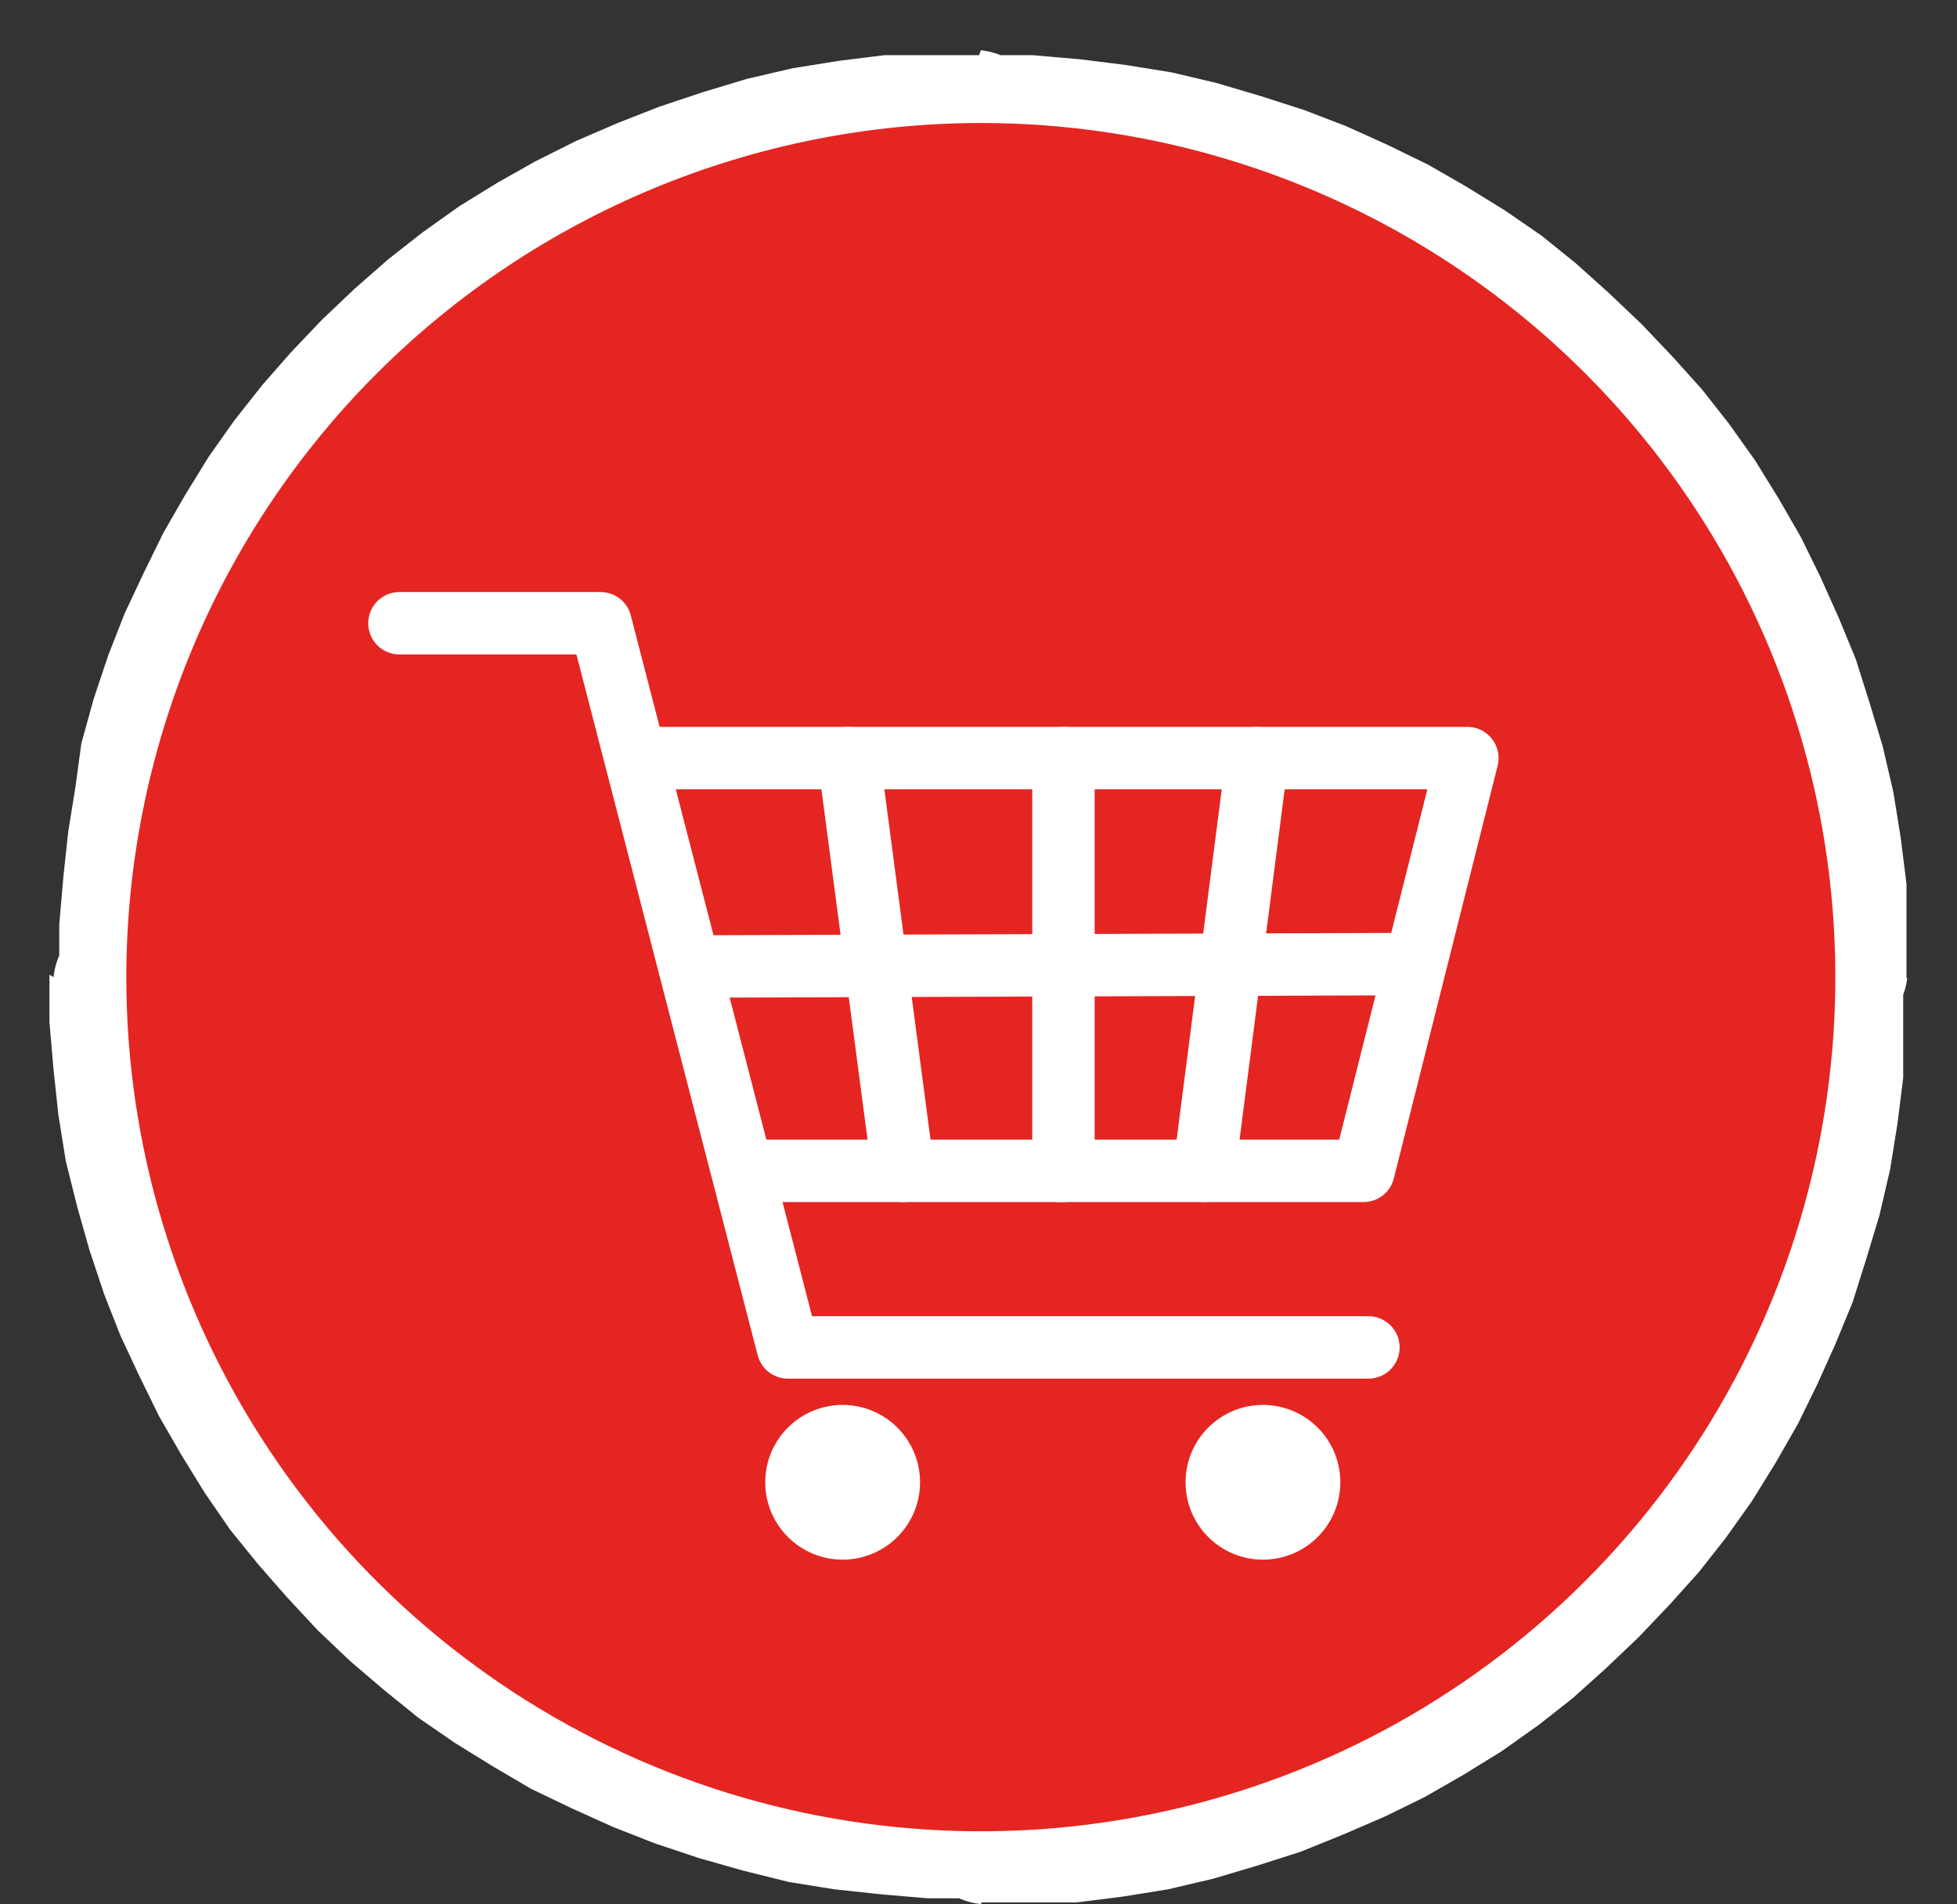 <svg width="37" height="36" viewBox="0 0 37 36" fill="none" xmlns="http://www.w3.org/2000/svg">
<rect x="0" y="0" width="37" height="36" fill="#333333" stroke="none"/>
<path d="M36.061 18.472H33.324V17.715V16.958L33.216 16.232L33.077 15.506L32.907 14.779L32.69 14.1L32.459 13.404L32.18 12.755L31.871 12.091L31.562 11.473L31.222 10.855L30.835 10.268L30.418 9.68L29.969 9.124L29.521 8.568L29.042 8.058L28.516 7.579L27.975 7.131L27.418 6.683L26.831 6.266L26.243 5.879L25.625 5.539L25.006 5.23L24.342 4.921L23.692 4.643L22.997 4.396L22.316 4.195L21.59 4.025L20.863 3.886L20.137 3.778H19.379H18.621V1.043H19.518L20.415 1.12L21.28 1.228L22.146 1.367L22.997 1.568L23.832 1.815L24.651 2.078L25.455 2.387L26.243 2.743L27.001 3.113L27.728 3.531L28.454 3.979L29.15 4.458L29.799 4.983L30.418 5.539L31.036 6.126L31.624 6.745L32.18 7.363L32.69 8.012L33.185 8.707L33.633 9.433L34.051 10.159L34.422 10.916L34.762 11.674L35.087 12.462L35.35 13.296L35.597 14.115L35.798 14.98L35.937 15.846L36.045 16.711V17.607V18.503L36.061 18.472ZM36.061 18.472C36.025 18.814 35.863 19.13 35.608 19.36C35.352 19.59 35.021 19.717 34.677 19.717C34.333 19.717 34.002 19.59 33.746 19.36C33.491 19.13 33.33 18.814 33.293 18.472H36.061ZM18.544 35.995V33.275H19.302H20.059L20.786 33.167L21.512 33.028L22.239 32.858L22.919 32.657L23.615 32.41L24.264 32.132L24.929 31.823L25.548 31.514L26.166 31.174L26.754 30.787L27.341 30.37L27.898 29.922L28.439 29.474L28.964 28.995L29.444 28.485L29.892 27.929L30.34 27.372L30.758 26.785L31.144 26.198L31.485 25.58L31.794 24.962L32.103 24.313L32.381 23.649L32.613 22.969L32.83 22.273L33 21.547L33.139 20.821L33.247 20.095V19.338V18.581H35.983V19.477V20.373L35.875 21.238L35.736 22.104L35.535 22.969L35.288 23.788L35.025 24.622L34.7 25.41L34.36 26.167L33.989 26.924L33.572 27.651L33.123 28.377L32.629 29.072L32.118 29.721L31.562 30.339L30.974 30.957L30.356 31.544L29.737 32.101L29.088 32.611L28.392 33.105L27.666 33.553L26.939 33.97L26.181 34.341L25.393 34.681L24.589 35.006L23.77 35.268L22.935 35.516L22.084 35.716L21.219 35.855L20.353 35.964H19.456H18.559L18.544 35.995ZM18.544 35.995C18.202 35.958 17.886 35.797 17.656 35.542C17.426 35.286 17.299 34.955 17.299 34.612C17.299 34.268 17.426 33.937 17.656 33.681C17.886 33.426 18.202 33.265 18.544 33.229V35.995ZM1.012 18.472H3.733V19.23V19.987L3.841 20.713L3.98 21.439L4.15 22.165L4.351 22.861L4.599 23.541L4.877 24.205L5.186 24.854L5.495 25.472L5.836 26.09L6.222 26.677L6.624 27.264L7.088 27.821L7.536 28.377L8.015 28.887L8.526 29.366L9.082 29.814L9.639 30.262L10.226 30.679L10.814 31.065L11.432 31.405L12.051 31.714L12.7 32.023L13.365 32.302L14.045 32.549L14.741 32.75L15.467 32.92L16.194 33.059L16.921 33.167H17.678H18.436V35.886H17.539L16.642 35.809L15.777 35.716L14.911 35.577L14.045 35.361L13.226 35.129L12.391 34.851L11.602 34.542L10.814 34.187L10.041 33.816L9.33 33.399L8.603 32.95L7.907 32.471L7.258 31.946L6.624 31.405L6.006 30.818L5.418 30.185L4.877 29.567L4.351 28.918L3.872 28.222L3.424 27.496L3.006 26.77L2.635 26.013L2.28 25.256L1.97 24.468L1.692 23.633L1.46 22.814L1.244 21.949L1.105 21.084L1.012 20.218L0.935 19.322V18.426L1.012 18.472ZM1.012 18.472C1.048 18.131 1.209 17.815 1.465 17.585C1.72 17.355 2.052 17.228 2.396 17.228C2.739 17.228 3.071 17.355 3.326 17.585C3.582 17.815 3.743 18.131 3.779 18.472H1.012ZM18.544 0.95V3.685H17.787H17.029L16.302 3.793L15.576 3.932L14.849 4.102L14.153 4.303L13.473 4.55L12.808 4.829L12.159 5.138L11.54 5.447L10.922 5.787L10.335 6.173L9.747 6.59L9.191 7.038L8.634 7.486L8.124 7.965L7.644 8.475L7.196 9.031L6.732 9.588L6.33 10.175L5.944 10.762L5.604 11.38L5.294 11.998L4.985 12.662L4.707 13.312L4.46 14.007L4.259 14.687L4.089 15.413L3.949 16.139L3.841 16.865V17.622V18.38H1.12V17.483L1.197 16.587L1.29 15.722L1.429 14.857L1.538 14.053L1.769 13.219L2.048 12.384L2.357 11.596L2.713 10.839L3.084 10.082L3.501 9.356L3.949 8.63L4.429 7.95L4.954 7.285L5.495 6.667L6.083 6.049L6.701 5.462L7.335 4.906L7.985 4.396L8.68 3.901L9.407 3.453L10.118 3.052L10.891 2.665L11.68 2.325L12.468 2.016L13.303 1.738L14.122 1.491L14.988 1.29L15.854 1.151L16.72 1.043H17.616H18.513L18.544 0.95ZM18.544 0.95C18.886 0.986 19.202 1.148 19.432 1.403C19.662 1.658 19.789 1.99 19.789 2.333C19.789 2.677 19.662 3.008 19.432 3.263C19.202 3.519 18.886 3.68 18.544 3.716V0.95Z" fill="white"/>
<path fill-rule="evenodd" clip-rule="evenodd" d="M18.544 2.325C21.739 2.325 24.863 3.272 27.52 5.047C30.177 6.821 32.248 9.343 33.471 12.293C34.693 15.244 35.013 18.49 34.39 21.622C33.767 24.755 32.228 27.632 29.968 29.89C27.709 32.148 24.83 33.686 21.696 34.309C18.562 34.932 15.314 34.612 12.361 33.39C9.409 32.168 6.886 30.099 5.111 27.443C3.336 24.788 2.388 21.666 2.388 18.472C2.392 14.191 4.096 10.087 7.125 7.059C10.153 4.032 14.261 2.33 18.544 2.325Z" fill="#E52521"/>
<path d="M7.552 11.782H11.355L14.896 25.472H25.872" stroke="white" stroke-width="1.18" stroke-linecap="round" stroke-linejoin="round"/>
<path d="M14.215 22.134H25.78L27.743 14.331H27.666H12.035" stroke="white" stroke-width="1.18" stroke-linecap="round" stroke-linejoin="round"/>
<path d="M16.04 14.331L16.07 14.501L17.075 22.134" stroke="white" stroke-width="1.18" stroke-linecap="round" stroke-linejoin="round"/>
<path d="M20.106 14.331V22.134H20.013" stroke="white" stroke-width="1.18" stroke-linecap="round" stroke-linejoin="round"/>
<path d="M23.77 14.331L22.765 22.134" stroke="white" stroke-width="1.18" stroke-linecap="round" stroke-linejoin="round"/>
<path d="M13.04 18.271L26.738 18.225" stroke="white" stroke-width="1.18" stroke-linecap="round" stroke-linejoin="round"/>
<path d="M15.931 29.304C16.64 29.304 17.215 28.73 17.215 28.021C17.215 27.313 16.64 26.739 15.931 26.739C15.223 26.739 14.648 27.313 14.648 28.021C14.648 28.73 15.223 29.304 15.931 29.304Z" fill="white" stroke="white" stroke-width="0.36" stroke-miterlimit="69.44"/>
<path d="M23.878 29.304C24.587 29.304 25.161 28.73 25.161 28.021C25.161 27.313 24.587 26.739 23.878 26.739C23.169 26.739 22.595 27.313 22.595 28.021C22.595 28.73 23.169 29.304 23.878 29.304Z" fill="white" stroke="white" stroke-width="0.36" stroke-miterlimit="69.44"/>
</svg>
